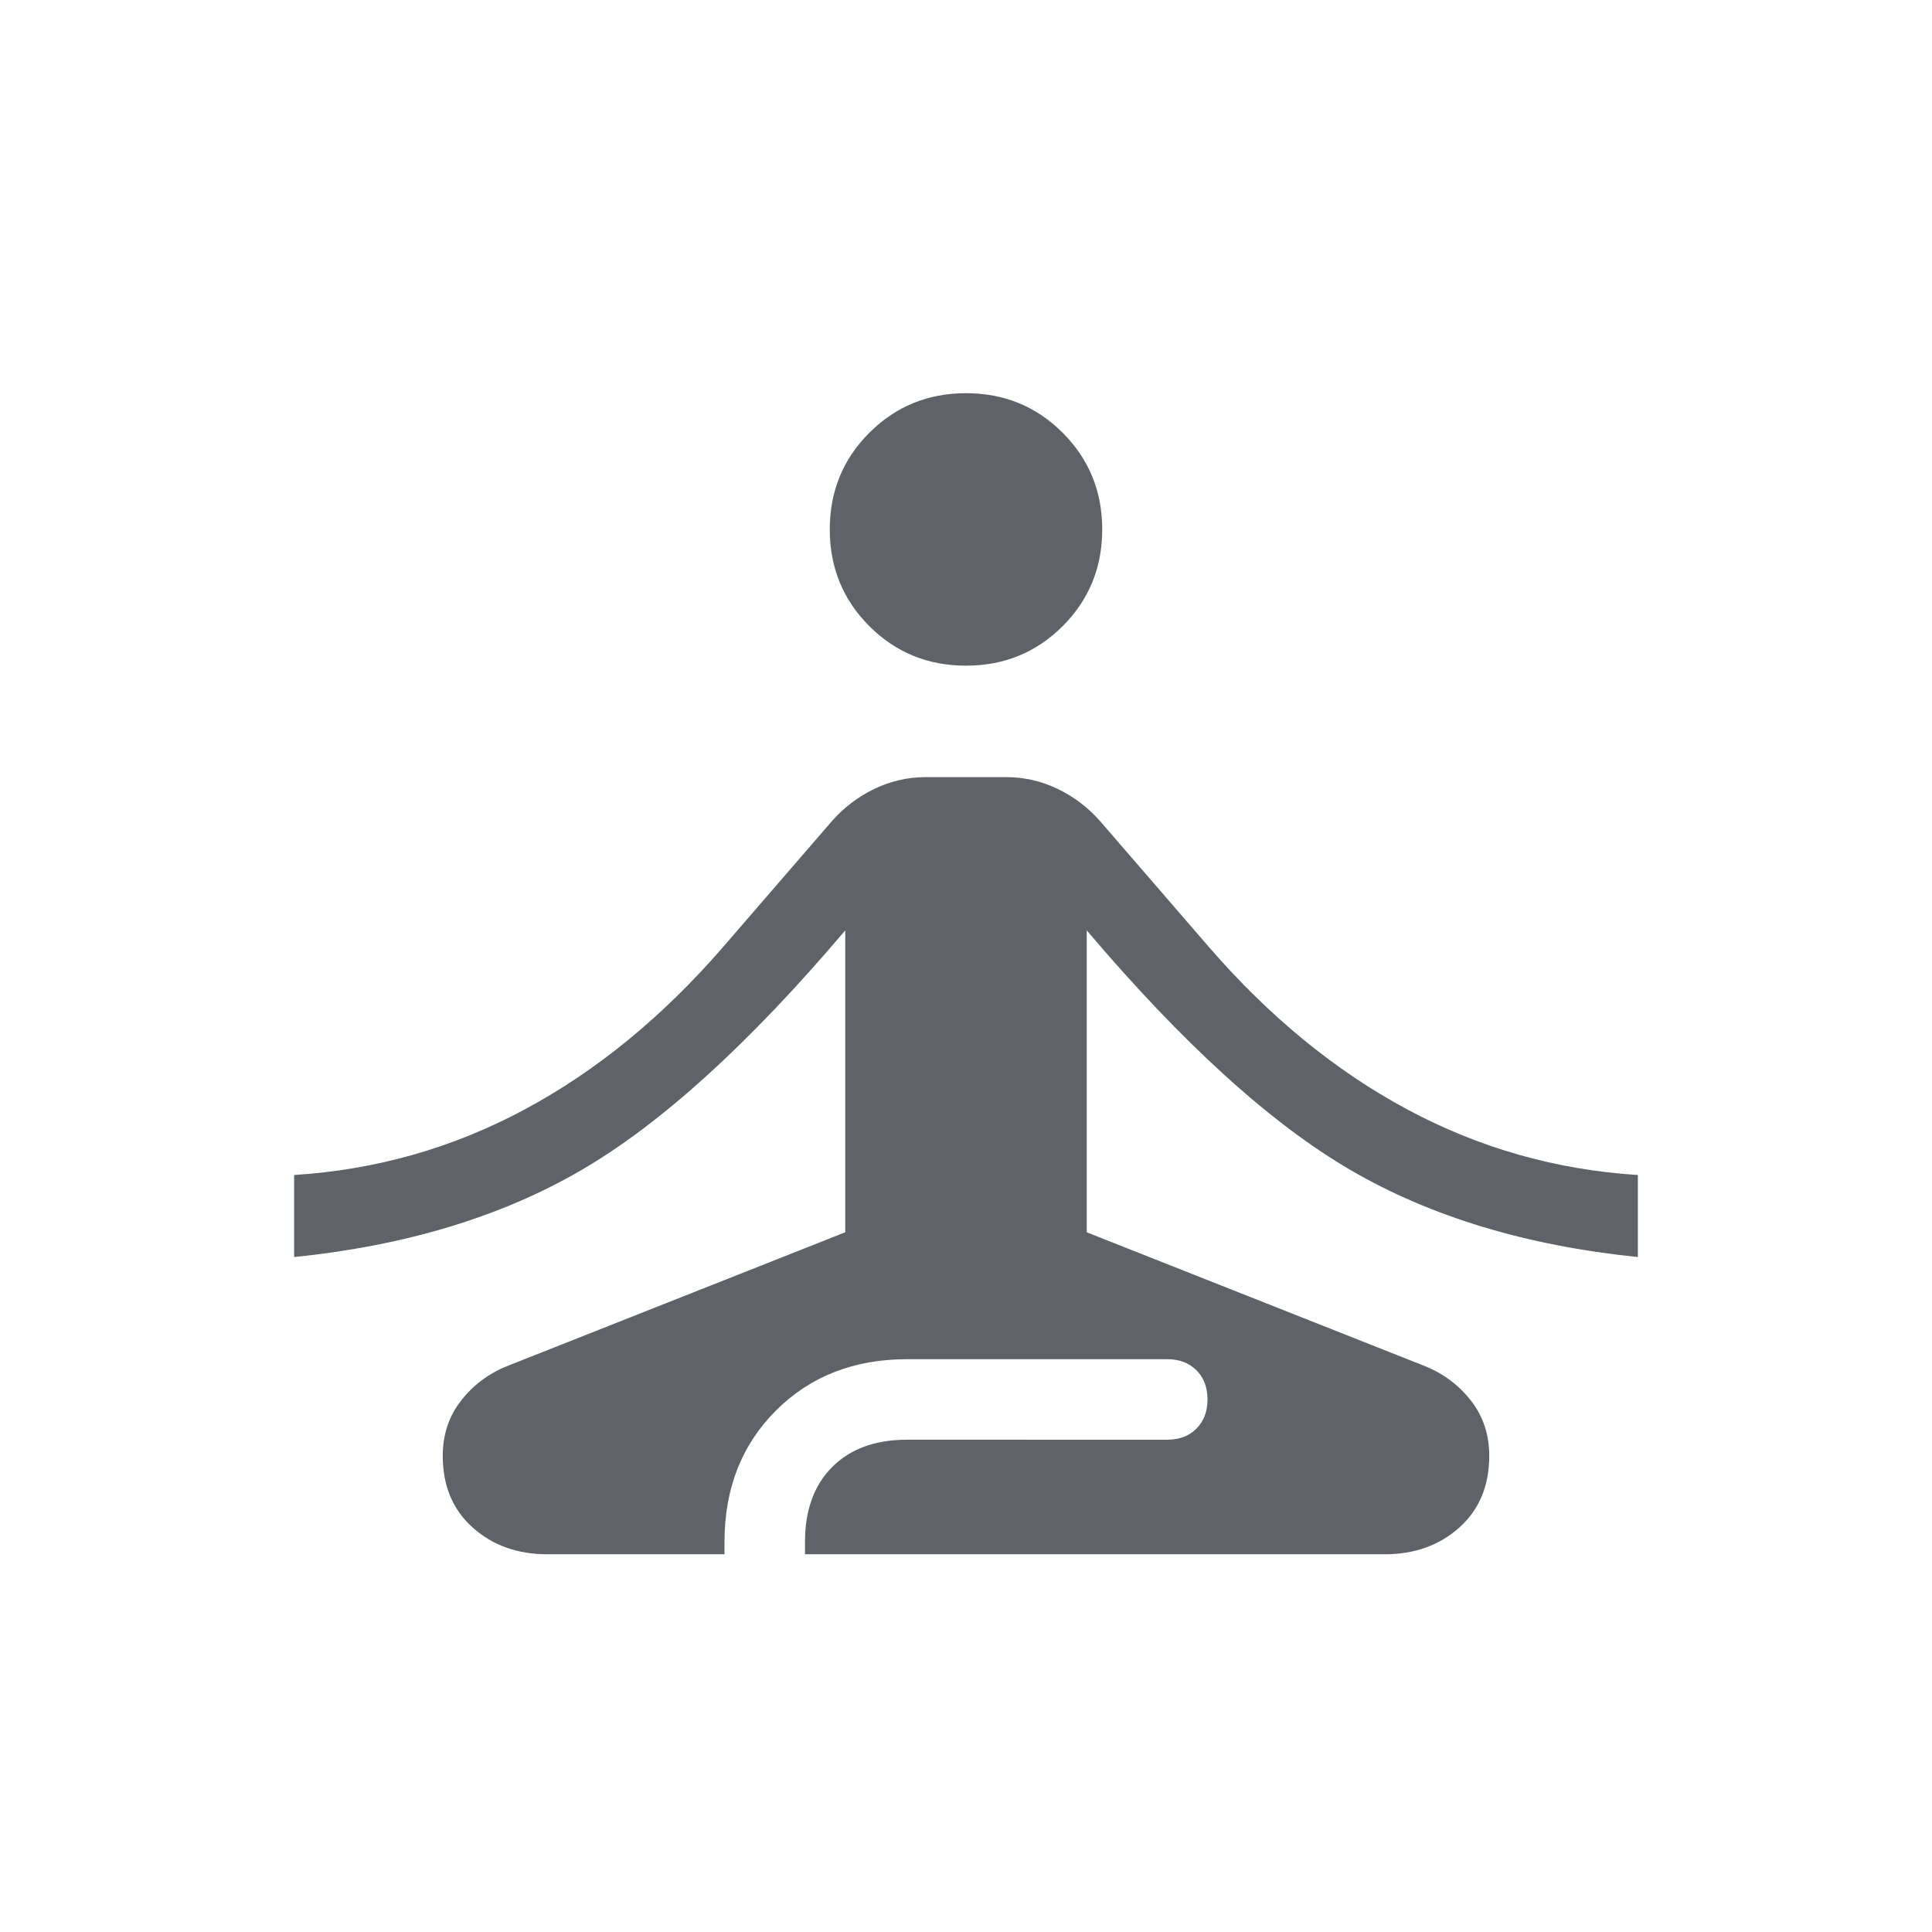 <?xml version="1.0" encoding="UTF-8"?> <svg xmlns="http://www.w3.org/2000/svg" height="24px" viewBox="0 -960 960 960" width="24px" fill="#5f6368"><path d="M272-187.69q-22.31 0-37.15-13.31Q220-214.31 220-236.62q0-15.61 8.92-27.19 8.93-11.57 22.77-17.27L420-347.69v-150q-71.69 84.54-131.27 119.19-59.58 34.65-142.58 43.12v-40.77q61.08-3.85 114.66-32.62 53.57-28.77 98.57-80.77l54-62.46q8.93-10.15 21.08-16 12.16-5.85 25.54-5.85h40q13.38 0 25.54 5.85 12.15 5.85 21.08 16l54 62.46q45 52 98.57 80.77 53.58 28.77 114.66 32.62v40.77q-83-8.47-142.58-43.12Q611.69-413.15 540-497.69v150l168.31 66.61q13.84 5.7 22.77 17.27 8.92 11.58 8.92 27.19 0 22.31-14.85 35.62-14.84 13.31-37.15 13.31H400v-6.16q0-23.69 13.54-37.23 13.54-13.54 37.23-13.54H580q9 0 14.5-5.5t5.5-14.5q0-9-5.5-14.5t-14.5-5.5H450.77q-39.69 0-65.23 25.54Q360-233.54 360-193.85v6.16h-88Zm208-441.54q-28.38 0-48.04-19.65-19.65-19.66-19.65-48.04 0-28.39 19.65-48.04 19.66-19.66 48.04-19.66t48.04 19.66q19.65 19.65 19.65 48.04 0 28.38-19.65 48.04-19.66 19.65-48.04 19.65Z"></path></svg> 